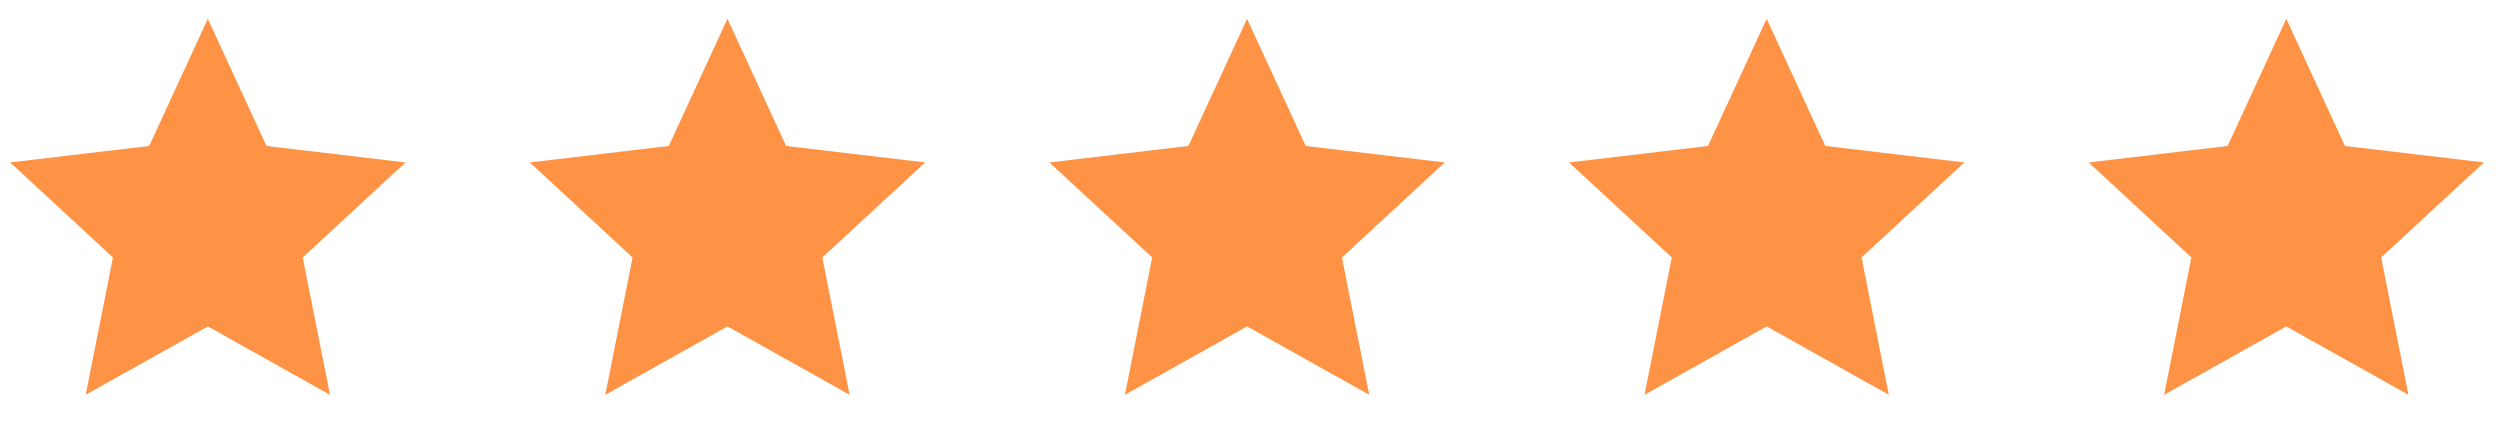 <svg width="113" height="20" viewBox="0 0 113 20" fill="none" xmlns="http://www.w3.org/2000/svg">
<g clip-path="url(#clip0_6_92)">
<path d="M9.394 14.754L3.873 17.845L5.106 11.638L0.459 7.342L6.744 6.597L9.394 0.85L12.045 6.597L18.329 7.342L13.683 11.638L14.916 17.845L9.394 14.754Z" fill="#FF9345"/>
<path d="M32.881 14.754L27.359 17.845L28.592 11.638L23.946 7.342L30.23 6.597L32.881 0.85L35.532 6.597L41.816 7.342L37.169 11.638L38.403 17.845L32.881 14.754Z" fill="#FF9345"/>
<path d="M56.367 14.754L50.846 17.845L52.079 11.638L47.432 7.342L53.716 6.597L56.367 0.85L59.018 6.597L65.302 7.342L60.656 11.638L61.889 17.845L56.367 14.754Z" fill="#FF9345"/>
<path d="M79.853 14.754L74.332 17.845L75.565 11.638L70.918 7.342L77.203 6.597L79.853 0.85L82.504 6.597L88.788 7.342L84.142 11.638L85.375 17.845L79.853 14.754Z" fill="#FF9345"/>
<path d="M103.34 14.754L97.818 17.845L99.051 11.638L94.405 7.342L100.689 6.597L103.34 0.85L105.991 6.597L112.275 7.342L107.628 11.638L108.861 17.845L103.34 14.754Z" fill="#FF9345"/>
</g>
<defs>
<clipPath id="clip0_6_92">
<rect width="112.735" height="18.789" fill="white" transform="translate(0 0.458)"/>
</clipPath>
</defs>
</svg>
